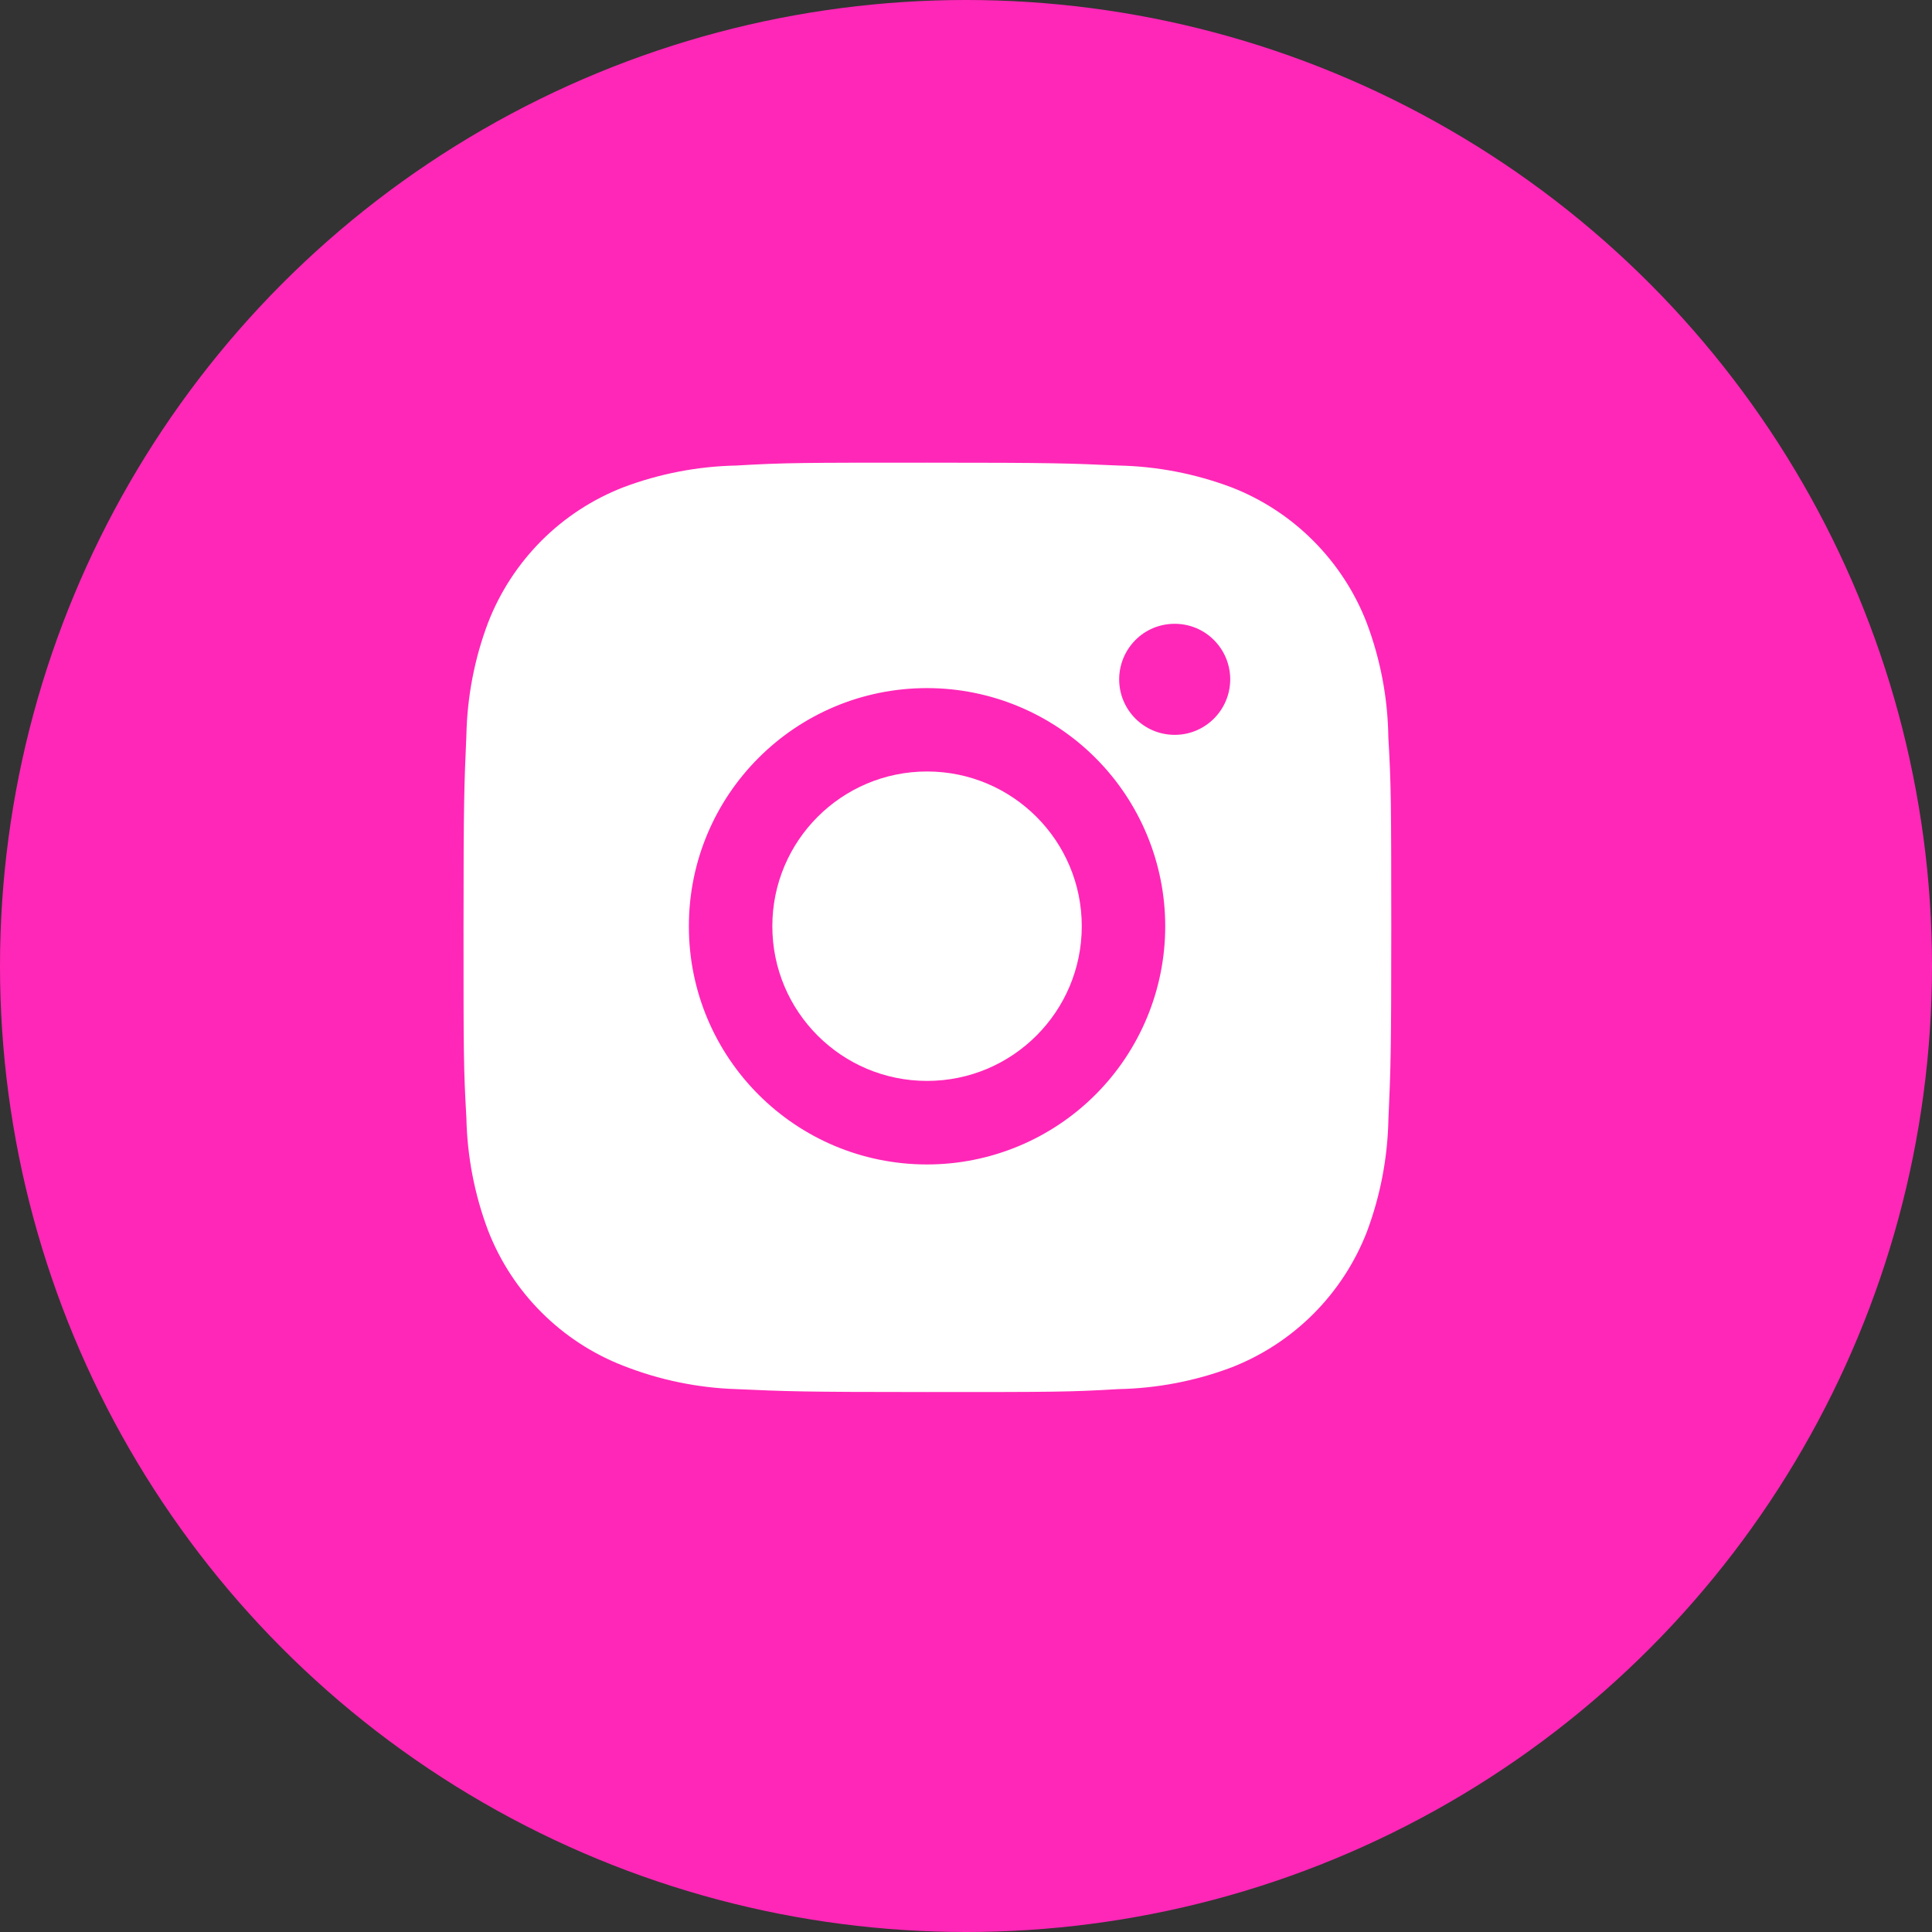 <svg width="25" height="25" viewBox="0 0 25 25" fill="none" xmlns="http://www.w3.org/2000/svg">
<rect x="0" y="0" width="25" height="25" fill="#333333" stroke="none"/>
<circle cx="12.5" cy="12.5" r="12.5" fill="#FF27B7"/>
<path d="M17.965 9.537C17.958 9.032 17.863 8.532 17.685 8.059C17.531 7.661 17.295 7.299 16.993 6.997C16.691 6.694 16.329 6.458 15.93 6.304C15.463 6.129 14.971 6.034 14.473 6.024C13.831 5.995 13.628 5.987 12 5.987C10.372 5.987 10.163 5.987 9.527 6.024C9.029 6.034 8.536 6.129 8.07 6.304C7.671 6.458 7.309 6.694 7.007 6.996C6.705 7.299 6.469 7.661 6.315 8.059C6.139 8.525 6.045 9.018 6.035 9.516C6.007 10.158 5.998 10.361 5.998 11.989C5.998 13.617 5.998 13.825 6.035 14.463C6.045 14.961 6.139 15.453 6.315 15.921C6.469 16.319 6.705 16.681 7.008 16.983C7.31 17.285 7.672 17.521 8.071 17.675C8.536 17.857 9.028 17.959 9.527 17.975C10.169 18.004 10.373 18.013 12.001 18.013C13.629 18.013 13.837 18.013 14.474 17.975C14.972 17.965 15.465 17.871 15.931 17.696C16.33 17.541 16.692 17.305 16.994 17.003C17.296 16.701 17.532 16.339 17.687 15.941C17.862 15.474 17.956 14.982 17.966 14.483C17.995 13.841 18.003 13.638 18.003 12.009C18.002 10.381 18.002 10.175 17.965 9.537ZM11.996 15.068C10.293 15.068 8.914 13.689 8.914 11.986C8.914 10.283 10.293 8.904 11.996 8.904C12.813 8.904 13.597 9.229 14.175 9.807C14.753 10.385 15.078 11.169 15.078 11.986C15.078 12.803 14.753 13.587 14.175 14.165C13.597 14.743 12.813 15.068 11.996 15.068ZM15.201 9.509C14.803 9.509 14.482 9.187 14.482 8.79C14.482 8.696 14.501 8.602 14.537 8.515C14.573 8.428 14.626 8.349 14.692 8.282C14.759 8.215 14.838 8.162 14.925 8.126C15.013 8.09 15.106 8.072 15.2 8.072C15.295 8.072 15.388 8.09 15.475 8.126C15.562 8.162 15.642 8.215 15.708 8.282C15.775 8.349 15.828 8.428 15.864 8.515C15.9 8.602 15.919 8.696 15.919 8.79C15.919 9.187 15.597 9.509 15.201 9.509Z" fill="white"/>
<path d="M11.996 13.987C13.102 13.987 13.998 13.091 13.998 11.985C13.998 10.88 13.102 9.983 11.996 9.983C10.89 9.983 9.994 10.88 9.994 11.985C9.994 13.091 10.89 13.987 11.996 13.987Z" fill="white"/>
</svg>
